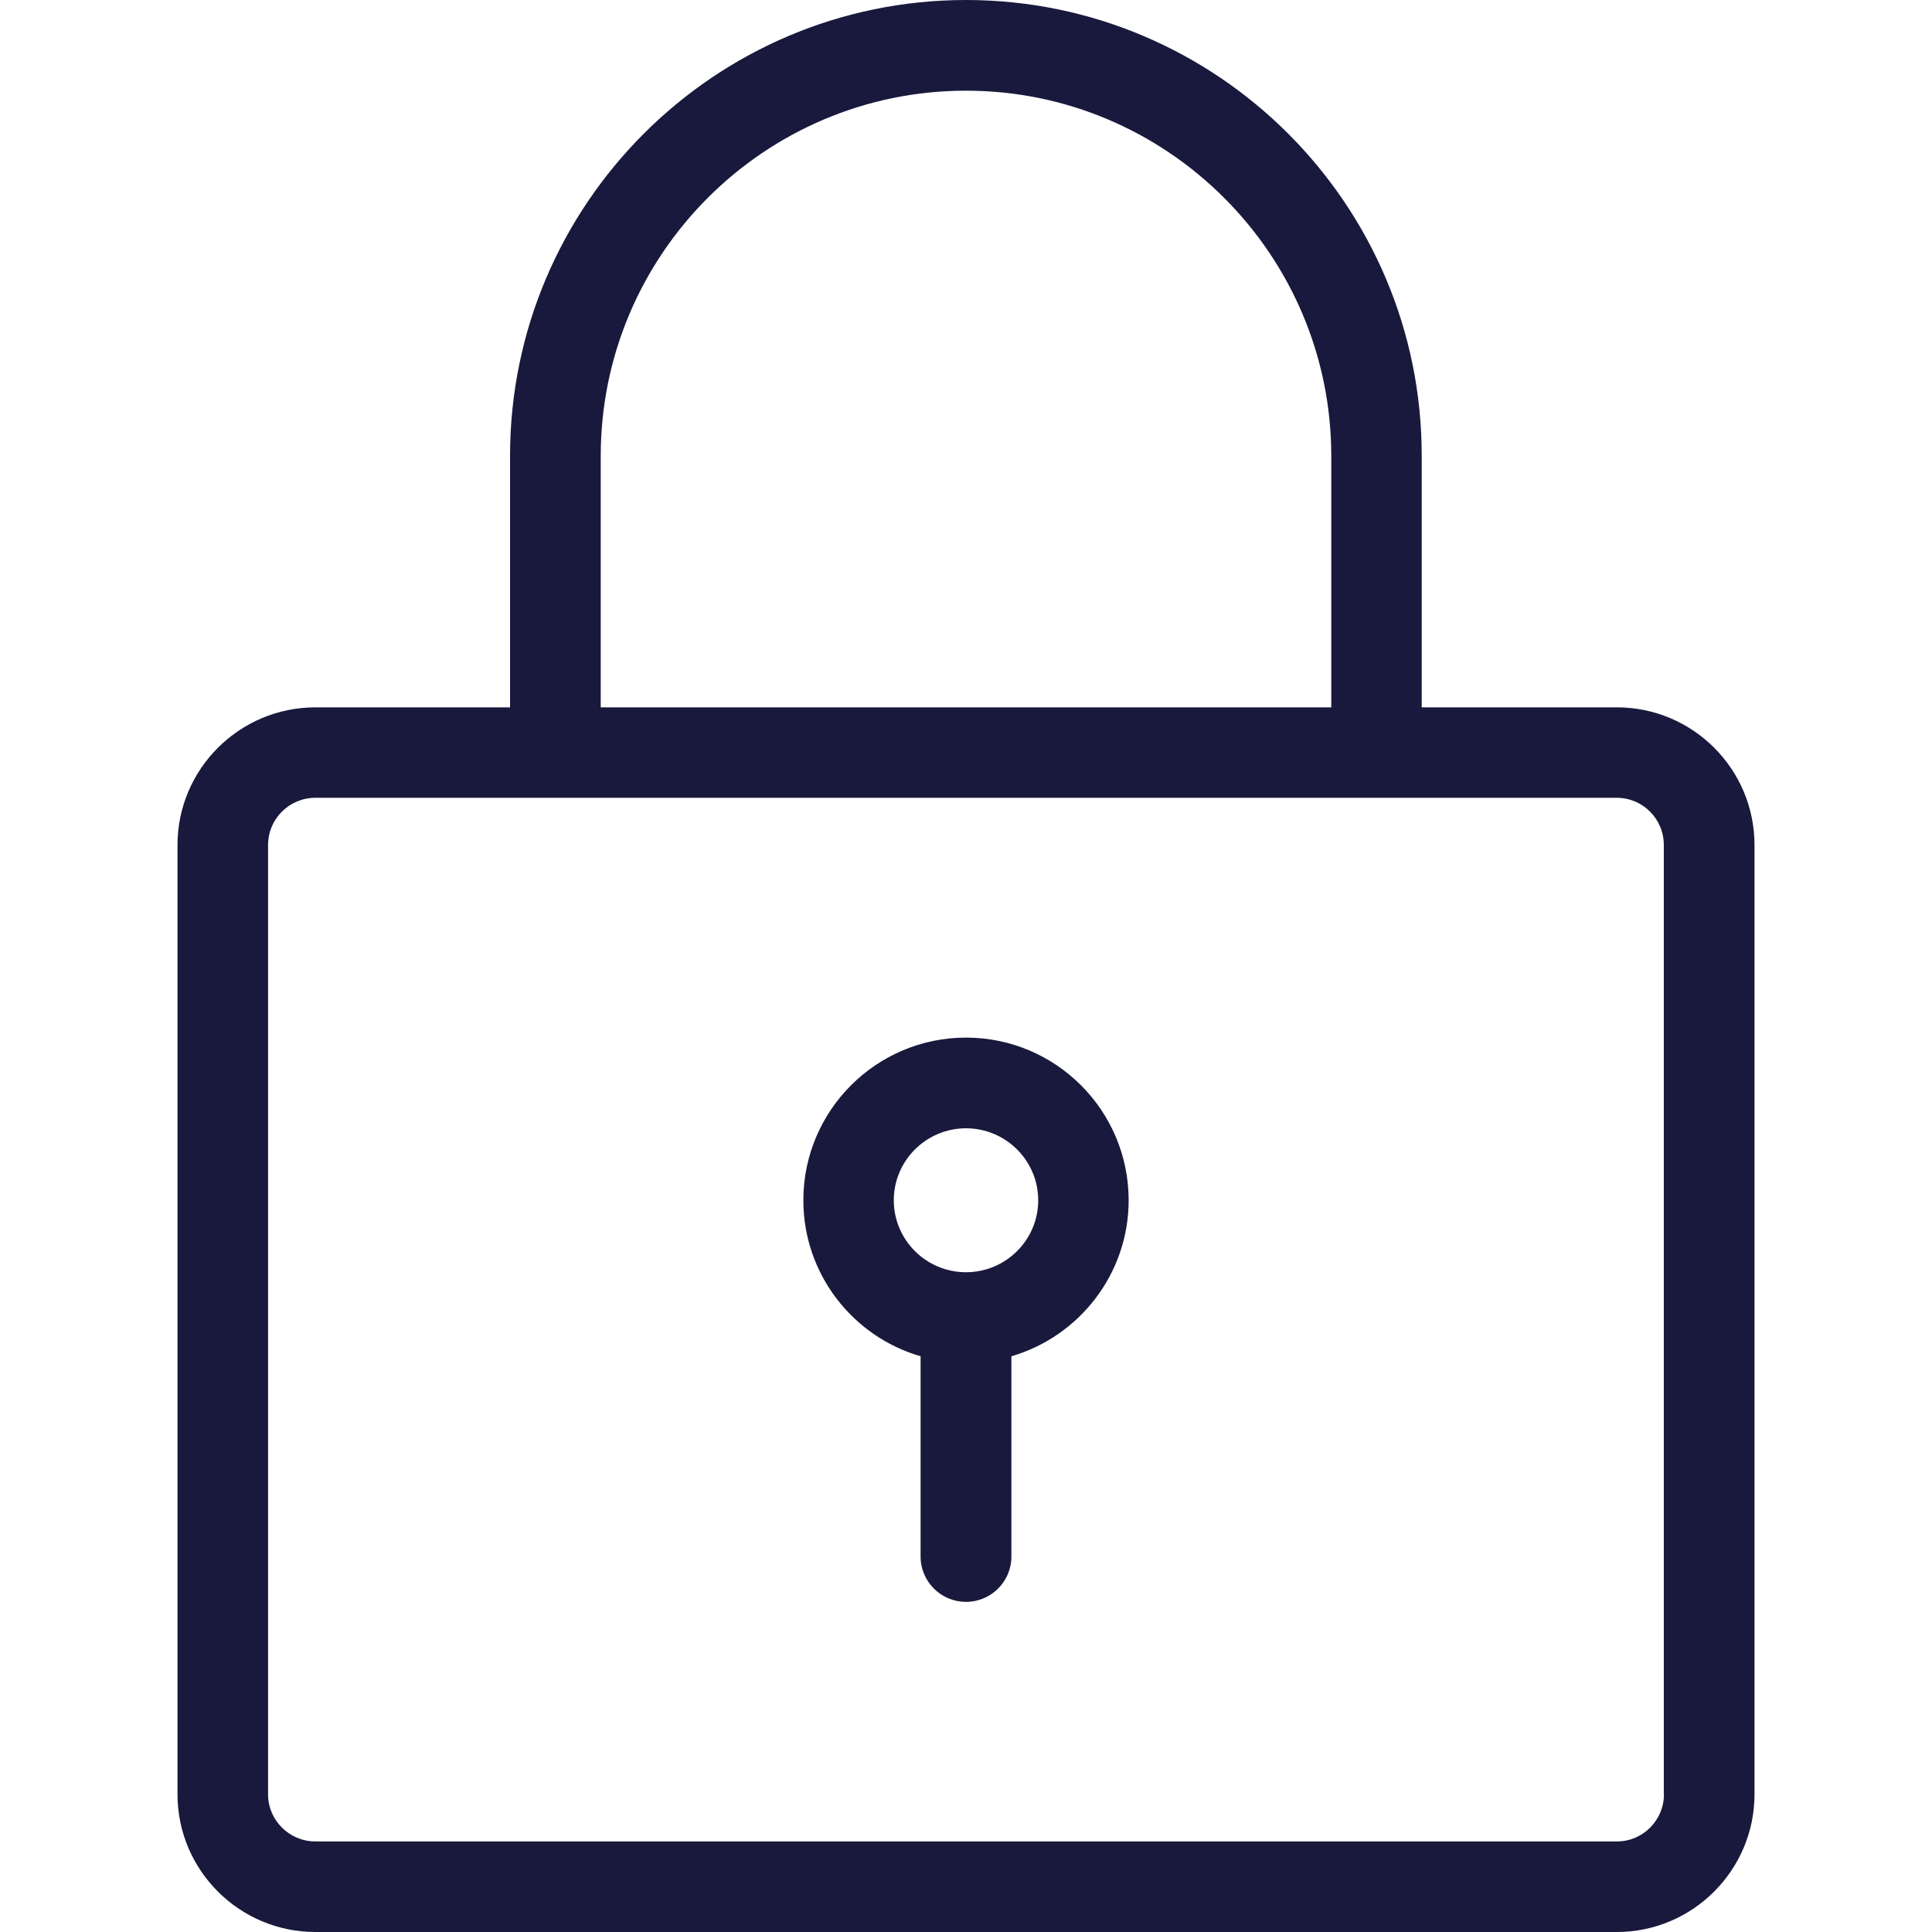 <?xml version="1.0" encoding="UTF-8"?>
<svg width="16px" height="16px" viewBox="0 0 16 16" version="1.1" xmlns="http://www.w3.org/2000/svg" xmlns:xlink="http://www.w3.org/1999/xlink">
    <title>668C8974-2368-47E3-8621-62734084188D</title>
    <g id="Enhancement_Early-Access_PLP" stroke="none" stroke-width="1" fill="none" fill-rule="evenodd">
        <g id="Desktop_Early-Access_PLP_Quick-View--Registered-without-Loyalty" transform="translate(-896, -332)" fill="#19193D" fill-rule="nonzero">
            <g id="Icon/lock" transform="translate(896, 332)">
                <path d="M13.389,5.858 L11.774,5.858 L11.774,3.776 C11.776,1.694 10.082,0 8,0 C5.918,0 4.224,1.694 4.224,3.776 L4.224,5.858 L2.612,5.858 C1.982,5.858 1.47,6.37 1.47,6.998 L1.47,14.86 C1.47,15.488 1.982,16 2.612,16 L13.39,16 C14.018,16 14.53,15.488 14.53,14.86 L14.53,6.998 C14.53,6.368 14.018,5.858 13.39,5.858 L13.389,5.858 Z M4.975,3.776 C4.975,2.107 6.333,0.751 8,0.751 C9.667,0.751 11.025,2.109 11.025,3.776 L11.025,5.858 L4.975,5.858 L4.975,3.776 Z M13.78,14.86 C13.78,15.075 13.605,15.25 13.391,15.25 L2.612,15.25 C2.396,15.25 2.22,15.075 2.22,14.86 L2.22,6.998 C2.22,6.782 2.395,6.607 2.612,6.607 L13.389,6.607 C13.605,6.607 13.779,6.782 13.779,6.998 L13.779,14.86 L13.78,14.86 Z M8,8.593 C7.257,8.593 6.653,9.197 6.653,9.94 C6.653,10.553 7.064,11.07 7.624,11.232 L7.624,12.891 C7.624,13.098 7.793,13.266 8,13.266 C8.207,13.266 8.376,13.098 8.376,12.891 L8.376,11.232 C8.936,11.069 9.347,10.551 9.347,9.94 C9.347,9.196 8.743,8.593 8,8.593 L8,8.593 Z M8,10.536 C7.67,10.536 7.402,10.269 7.402,9.94 C7.402,9.612 7.67,9.344 8,9.344 C8.33,9.344 8.598,9.612 8.598,9.94 C8.598,10.269 8.33,10.536 8,10.536 Z" id="Shape"></path>
            </g>
        </g>
    </g>
</svg>
